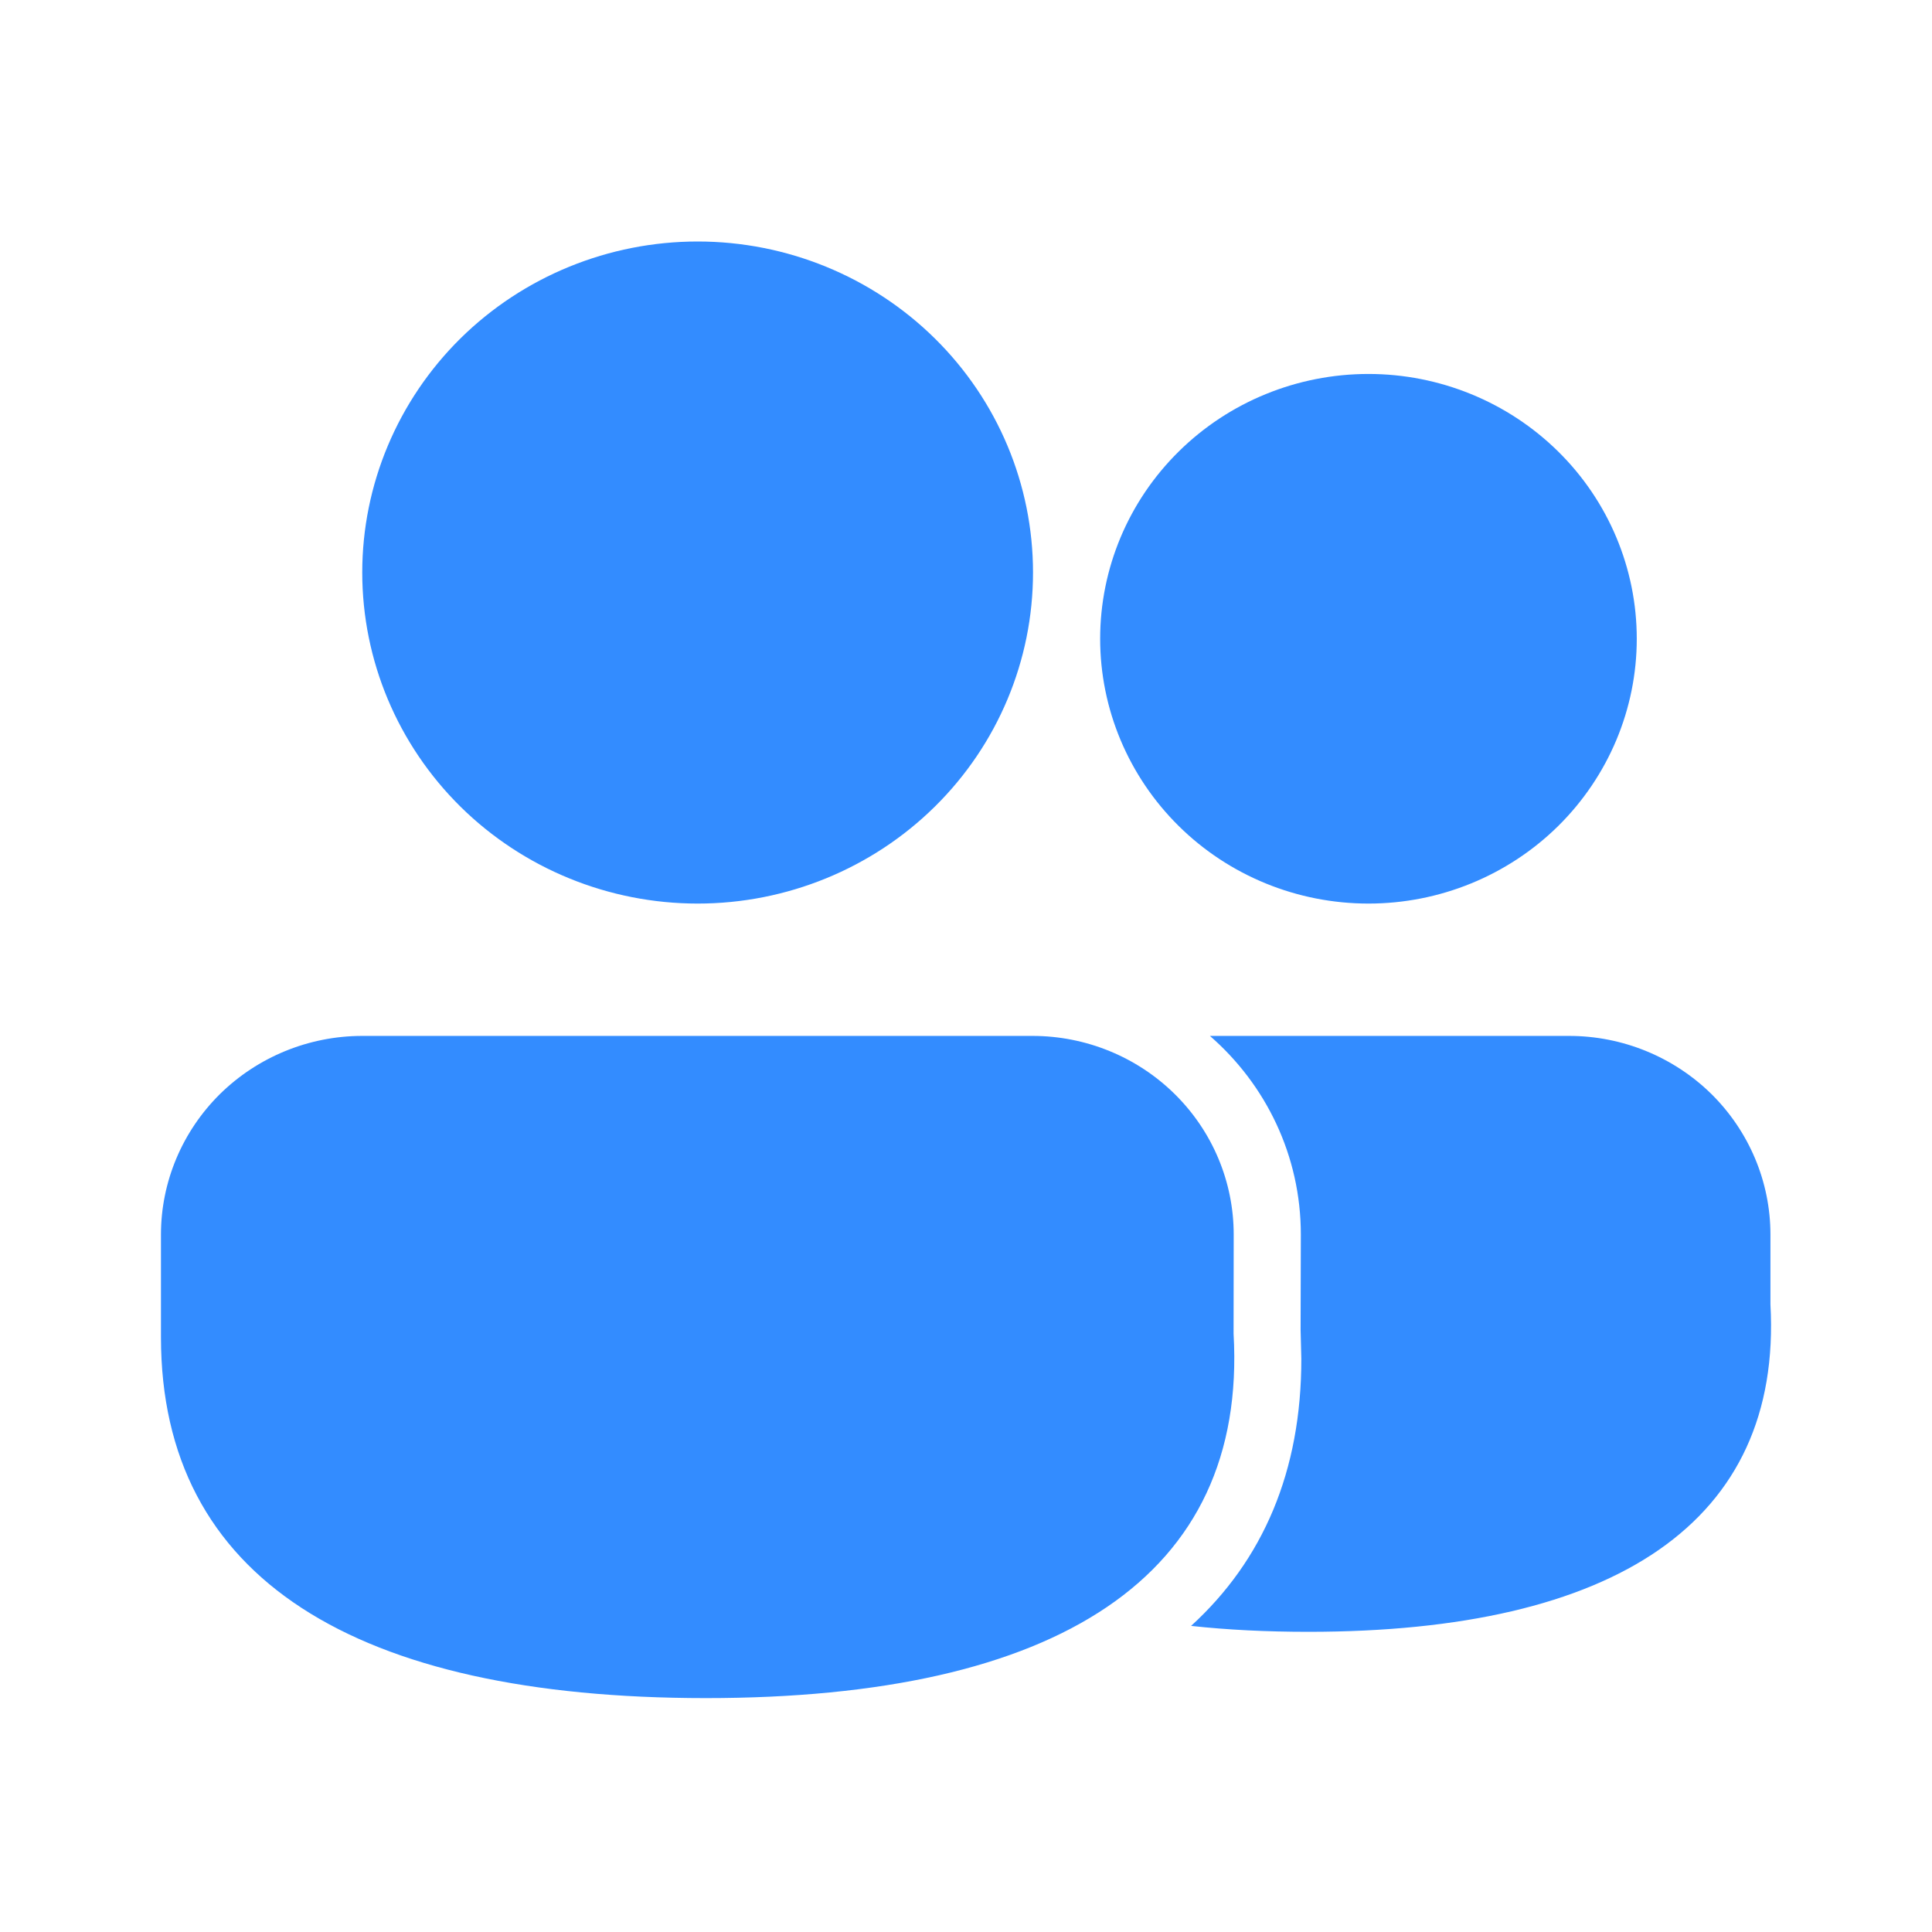 <svg width="16" height="16" viewBox="0 0 16 16" fill="none" xmlns="http://www.w3.org/2000/svg">
<path d="M8.551 8.579C8.993 8.579 9.417 8.753 9.729 9.061C10.042 9.37 10.217 9.788 10.217 10.224L10.216 11.045C10.331 13.059 8.759 14.063 5.844 14.063C2.94 14.062 1.333 13.072 1.333 11.074V10.224C1.333 9.788 1.509 9.37 1.821 9.061C2.134 8.753 2.558 8.579 3 8.579H8.551ZM12.995 8.579C13.437 8.579 13.861 8.753 14.174 9.061C14.486 9.37 14.662 9.788 14.662 10.224V10.802C14.762 12.608 13.373 13.514 10.835 13.514C10.491 13.514 10.166 13.498 9.864 13.465C10.46 12.921 10.778 12.184 10.777 11.252L10.771 11.014L10.773 10.224C10.773 9.569 10.482 8.981 10.02 8.579H12.995ZM5.778 2C6.514 2 7.221 2.289 7.742 2.803C8.263 3.317 8.555 4.014 8.555 4.741C8.555 5.469 8.263 6.166 7.742 6.68C7.221 7.194 6.514 7.483 5.778 7.483C5.041 7.483 4.334 7.194 3.813 6.68C3.293 6.166 3 5.469 3 4.741C3 4.014 3.293 3.317 3.813 2.803C4.334 2.289 5.041 2 5.778 2ZM11.333 3.097C11.922 3.097 12.487 3.328 12.904 3.739C13.321 4.15 13.555 4.708 13.555 5.29C13.555 5.871 13.321 6.429 12.904 6.841C12.487 7.252 11.922 7.483 11.333 7.483C10.743 7.483 10.178 7.252 9.762 6.841C9.345 6.429 9.111 5.871 9.111 5.29C9.111 4.708 9.345 4.15 9.762 3.739C10.178 3.328 10.743 3.097 11.333 3.097Z" fill="#338CFF"/>
</svg>
